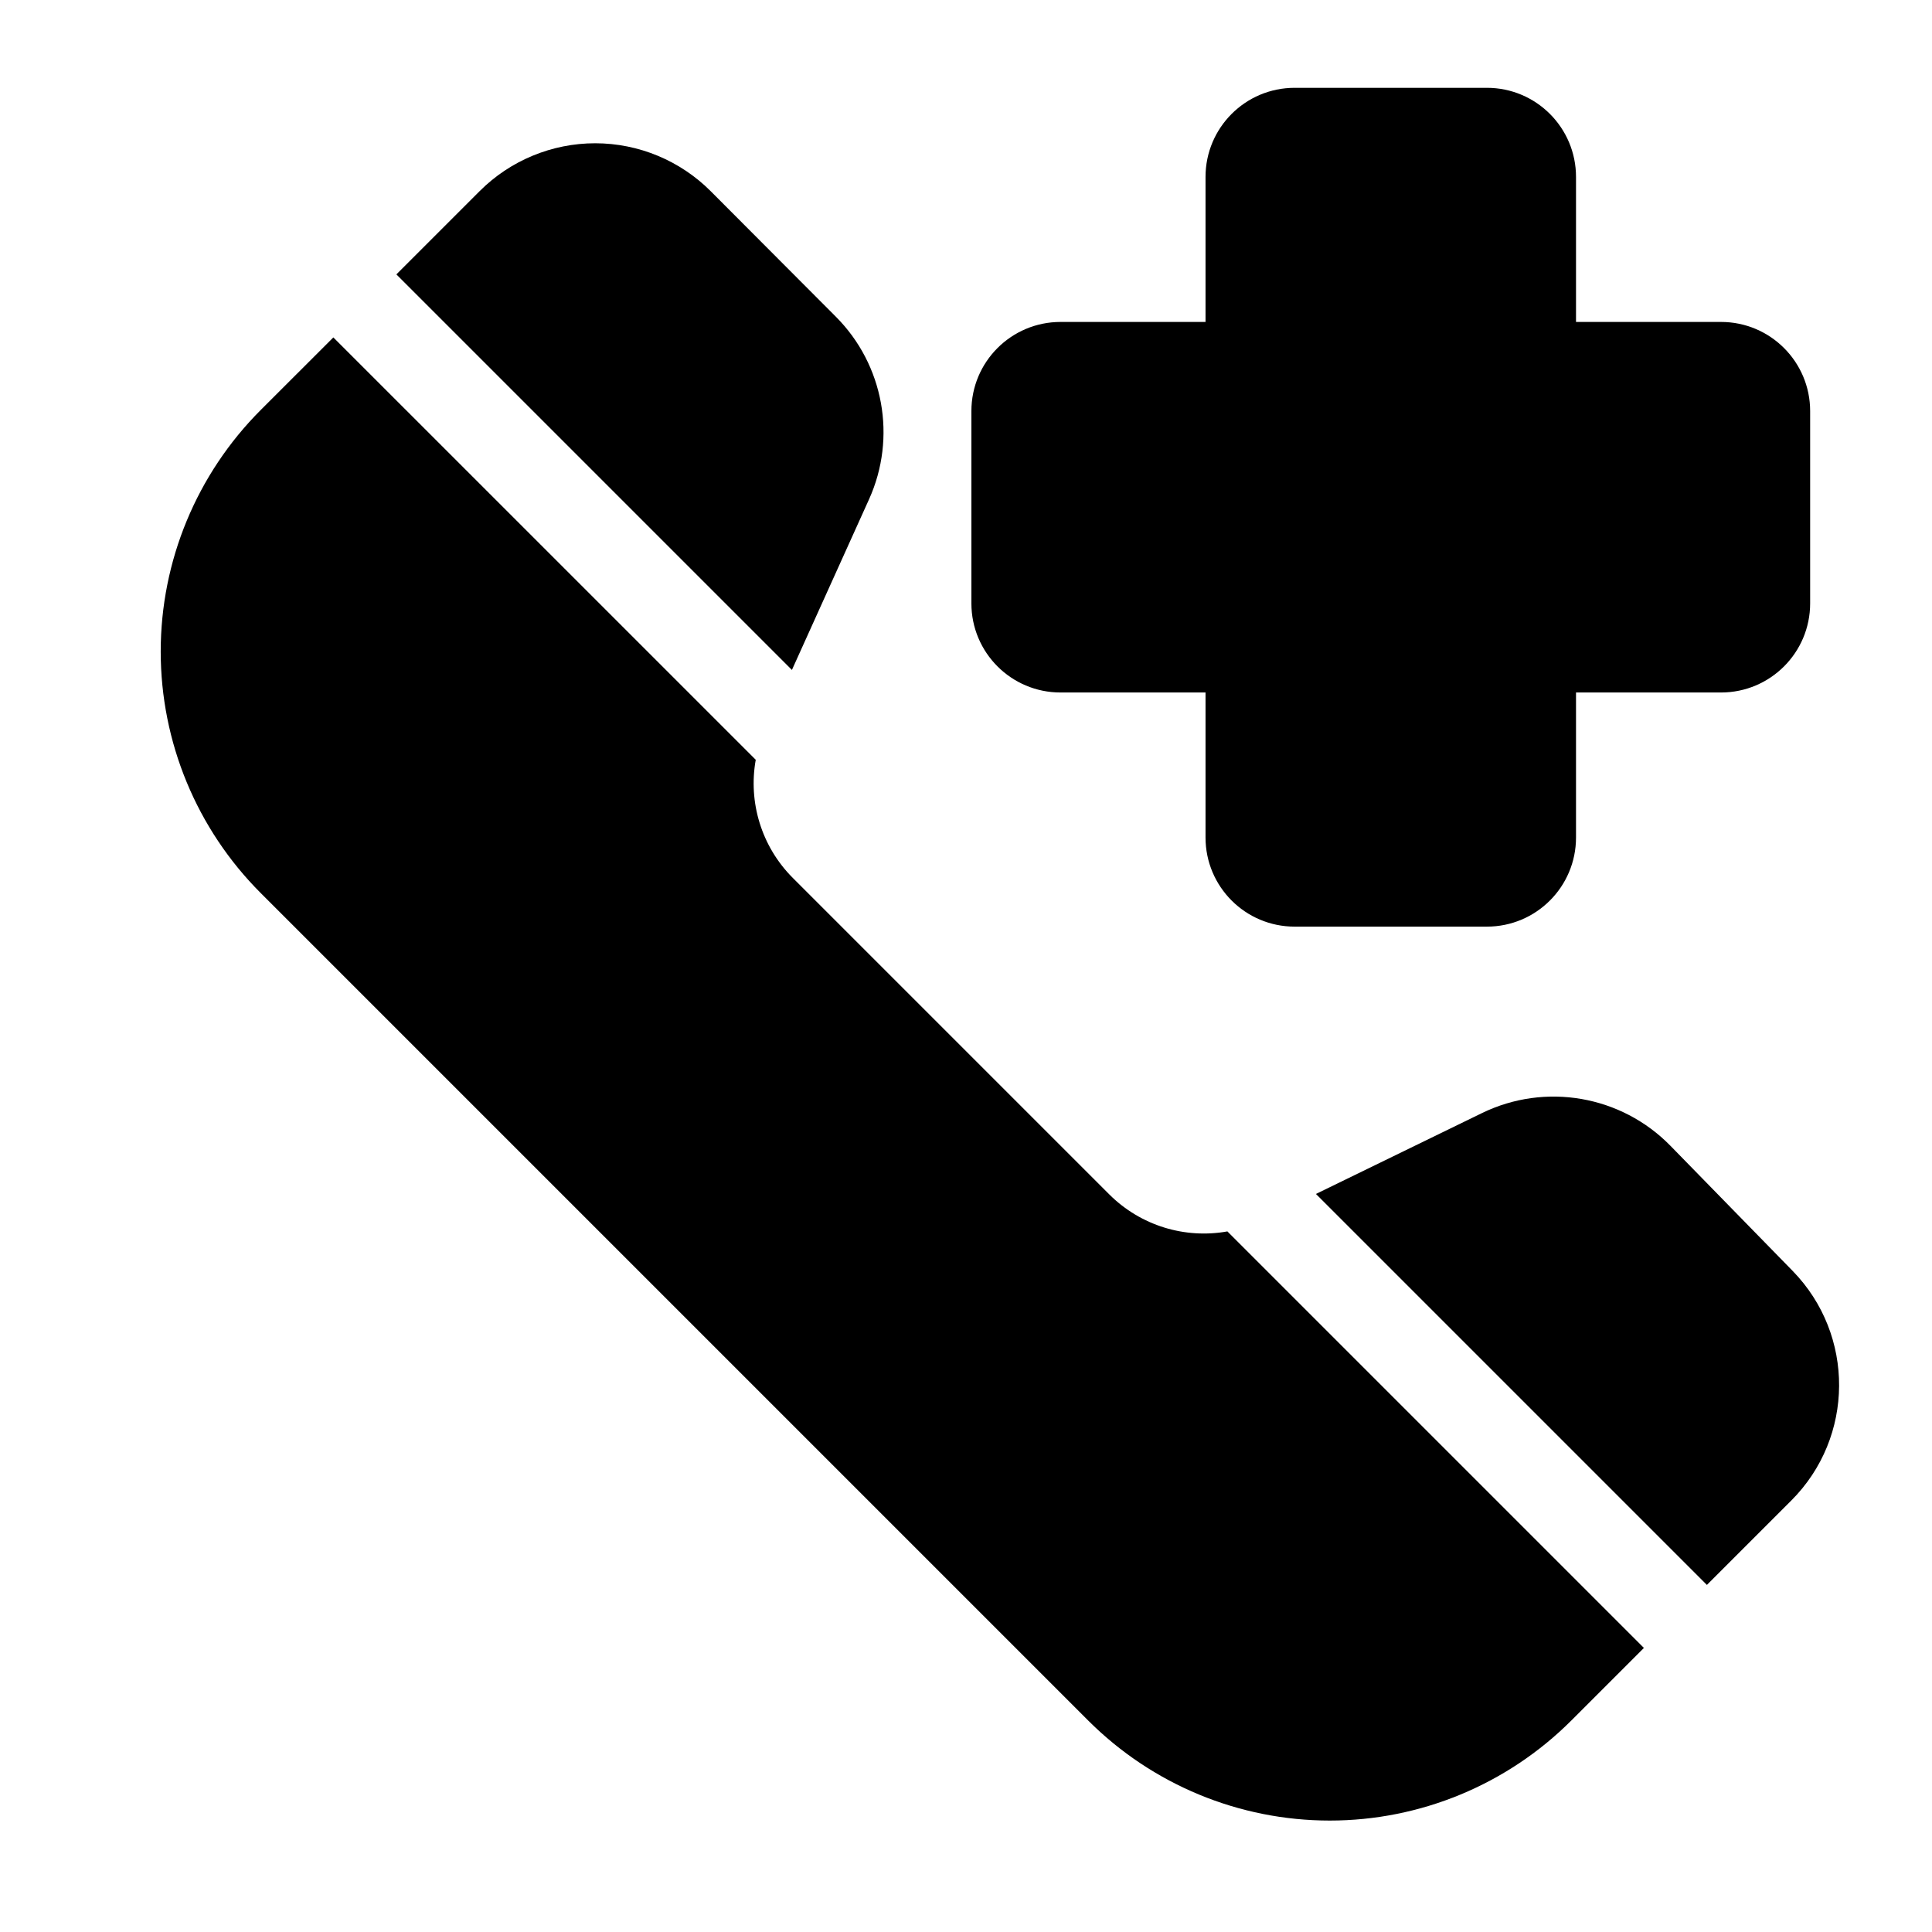 <?xml version="1.0" encoding="UTF-8"?>
<!-- Uploaded to: ICON Repo, www.svgrepo.com, Generator: ICON Repo Mixer Tools -->
<svg fill="#000000" width="800px" height="800px" version="1.1" viewBox="144 144 512 512" xmlns="http://www.w3.org/2000/svg">
 <g fill-rule="evenodd">
  <path d="m561.66 229.32v-38.43c0-13.035-10.562-23.617-23.617-23.617h-50.949c-13.051 0-23.617 10.578-23.617 23.617v38.43h-38.43c-13.051 0-23.617 10.578-23.617 23.617v50.965c0 13.035 10.562 23.617 23.617 23.617h38.43v38.43c0 13.035 10.562 23.617 23.617 23.617h50.949c13.051 0 23.617-10.578 23.617-23.617v-38.43h38.43c13.051 0 23.617-10.578 23.617-23.617v-50.965c0-13.035-10.562-23.617-23.617-23.617z"/>
  <path d="m344.28 345.35-111.94-111.93-19.238 19.223c-16.973 16.988-26.512 40.004-26.512 64.016 0 24.008 9.539 47.043 26.512 64.016 61.008 61.008 158.29 158.27 219.28 219.28 16.973 16.973 40.004 26.512 64.016 26.512 24.008 0 47.027-9.539 64.016-26.512l19.238-19.238-110.38-110.38c-11.211 2.016-22.953-1.48-31.301-9.809l-83.867-83.867c-8.328-8.328-11.84-20.074-9.824-31.316zm-95.234-128.63 104.82 104.82 20.438-45.219c7.398-16.391 3.906-35.66-8.801-48.398-9.684-9.715-22.34-22.418-33.125-33.219-8.109-8.141-19.129-12.723-30.621-12.738-11.492 0-22.516 4.551-30.652 12.691l-22.059 22.059zm243.69 243.69 103.61 103.61 22.355-22.355c16.766-16.766 16.926-43.895 0.363-60.867l-32.387-33.156c-13.035-13.336-33.156-16.832-49.941-8.66z"/>
 </g>
</svg>